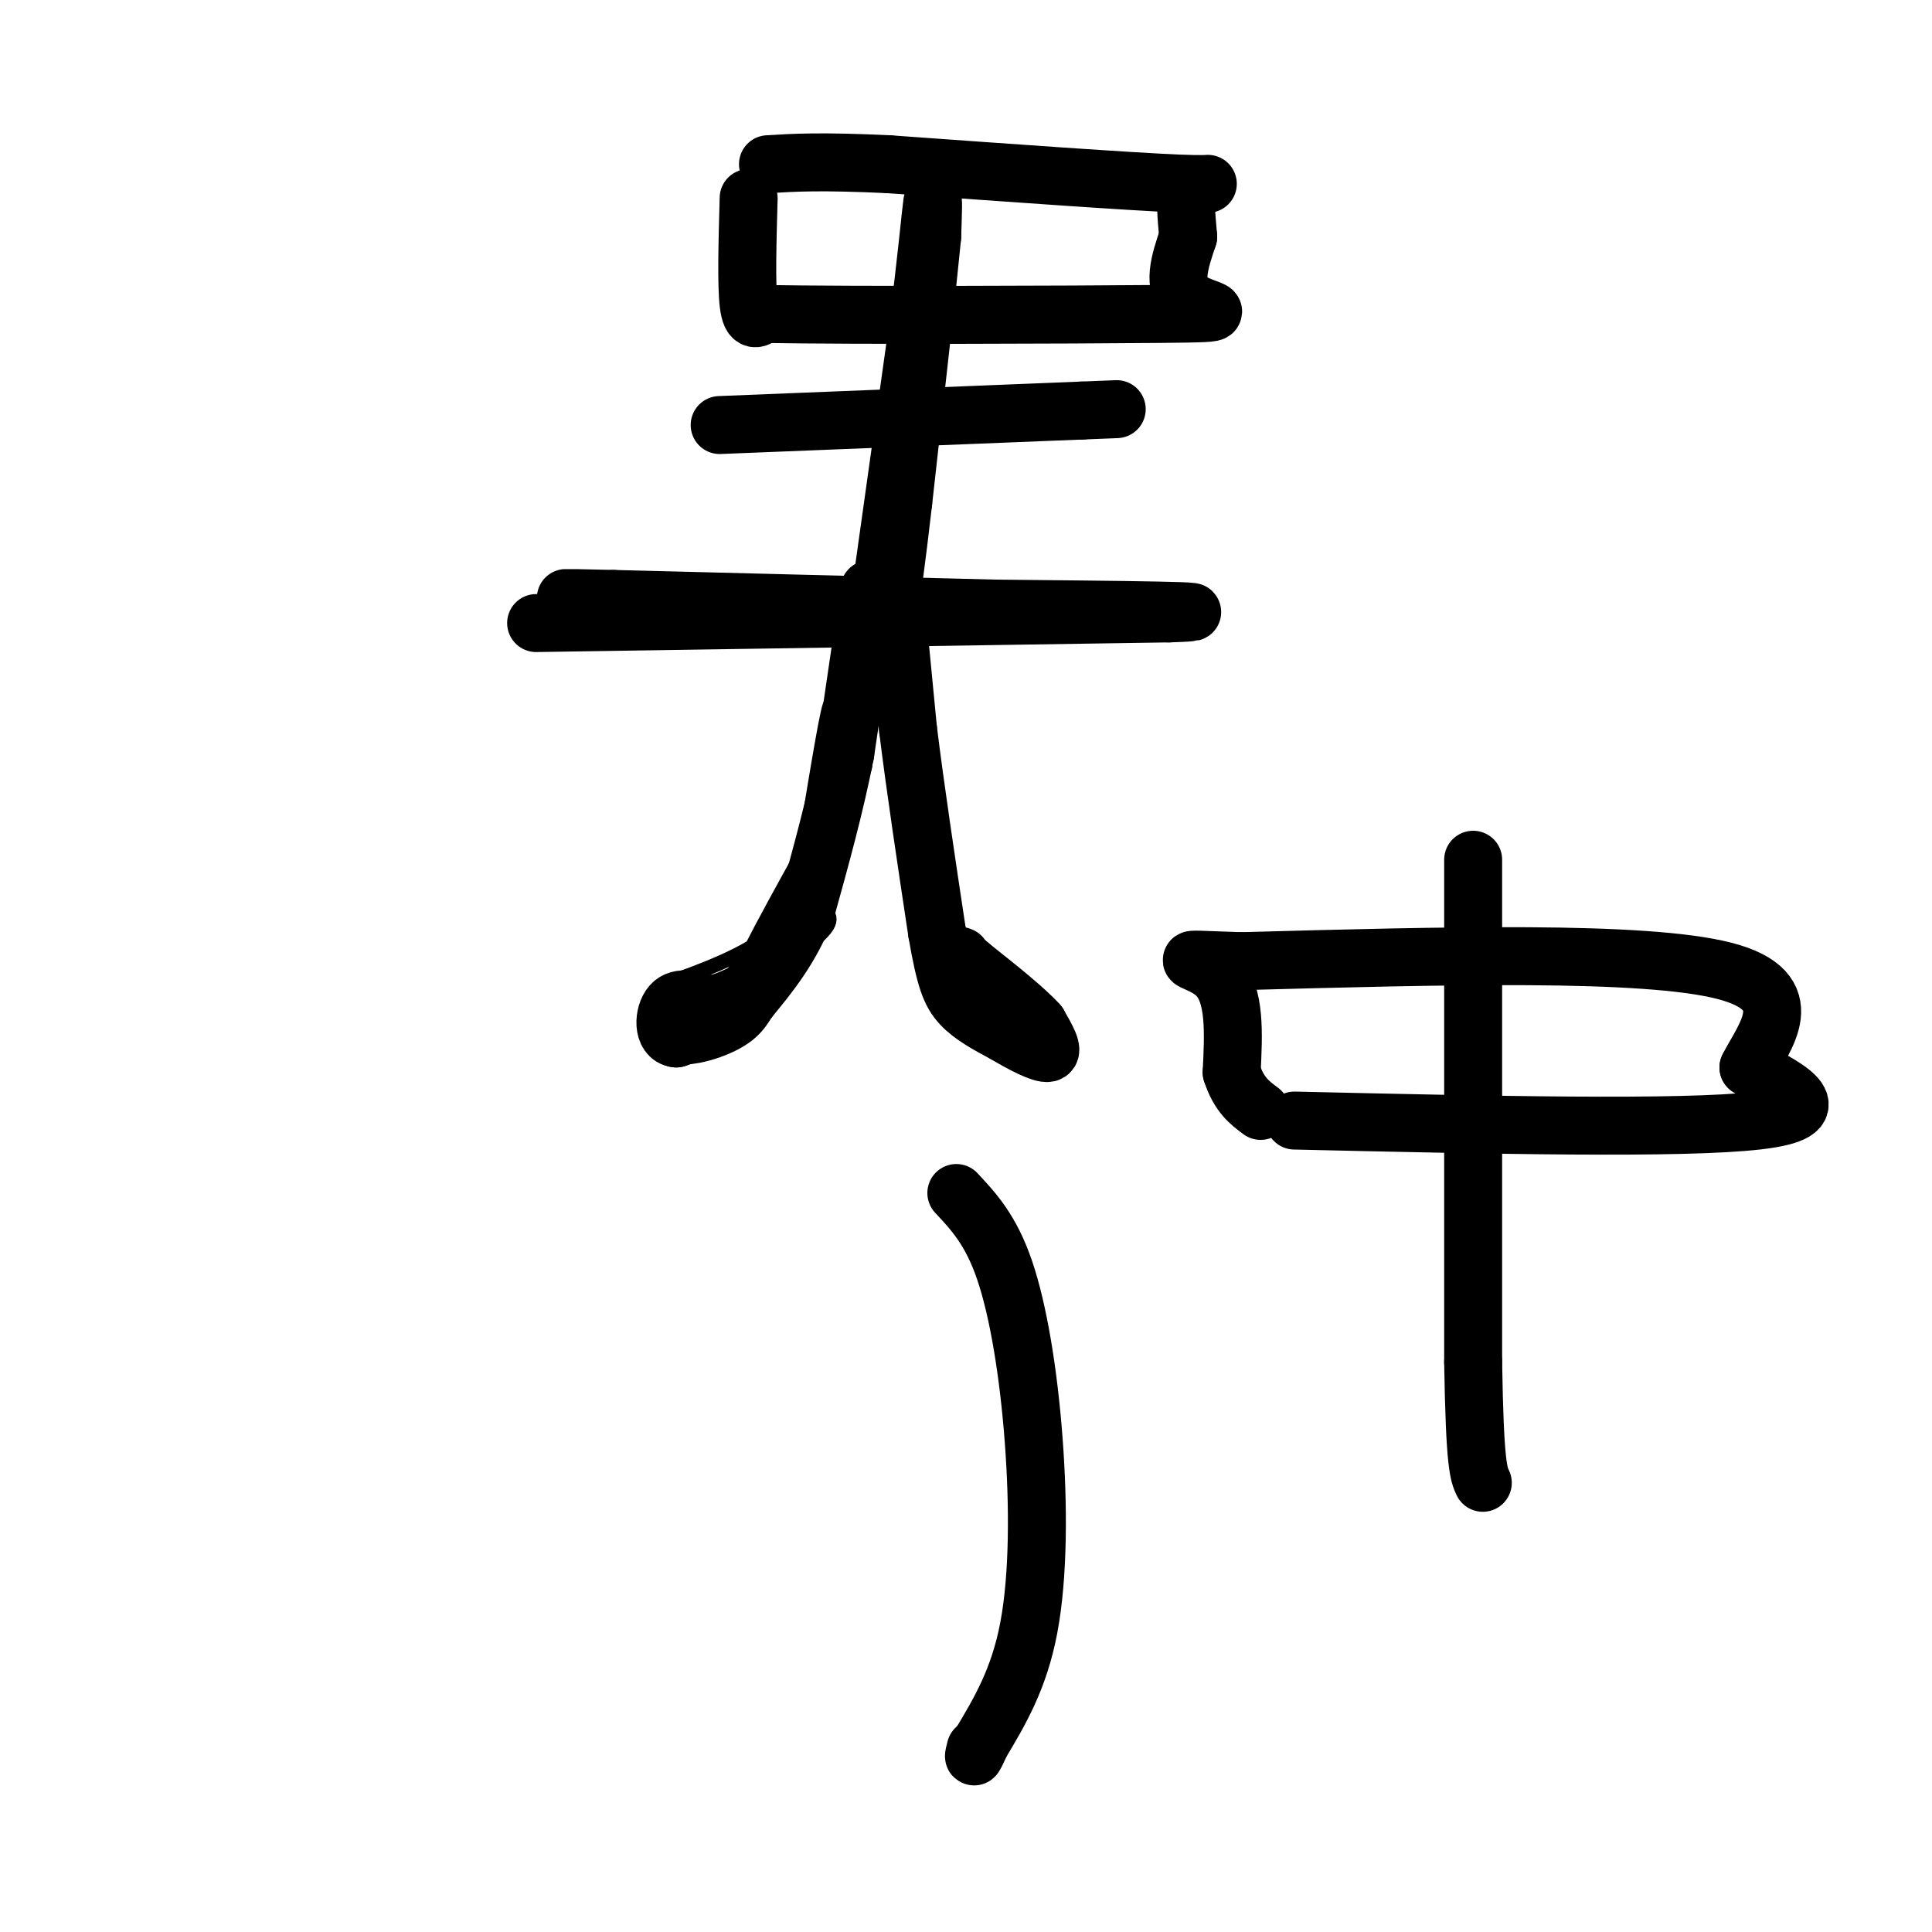 <svg viewBox='0 0 400 400' version='1.1' xmlns='http://www.w3.org/2000/svg' xmlns:xlink='http://www.w3.org/1999/xlink'><g fill='none' stroke='#000000' stroke-width='3' stroke-linecap='round' stroke-linejoin='round'><path d='M180,118c0.000,0.000 -5.000,37.000 -5,37'/><path d='M175,155c-0.911,9.400 -0.689,14.400 -3,20c-2.311,5.600 -7.156,11.800 -12,18'/><path d='M160,193c-5.833,4.833 -14.417,7.917 -23,11'/><path d='M137,204c-3.667,4.167 -1.333,9.083 1,14'/><path d='M138,218c2.956,2.044 9.844,0.156 14,-2c4.156,-2.156 5.578,-4.578 7,-7'/><path d='M159,209c3.311,-4.333 8.089,-11.667 11,-18c2.911,-6.333 3.956,-11.667 5,-17'/><path d='M175,174c2.167,-9.500 5.083,-24.750 8,-40'/><path d='M183,134c1.667,-9.333 1.833,-12.667 2,-16'/><path d='M185,118c-1.644,3.733 -6.756,21.067 -8,23c-1.244,1.933 1.378,-11.533 4,-25'/><path d='M181,116c1.214,-1.667 2.250,6.667 0,19c-2.250,12.333 -7.786,28.667 -9,31c-1.214,2.333 1.893,-9.333 5,-21'/><path d='M177,145c0.893,-4.512 0.625,-5.292 1,-4c0.375,1.292 1.393,4.655 -1,14c-2.393,9.345 -8.196,24.673 -14,40'/><path d='M163,195c2.222,-3.422 14.778,-31.978 16,-36c1.222,-4.022 -8.889,16.489 -19,37'/><path d='M160,196c-2.474,6.821 0.842,5.375 -2,7c-2.842,1.625 -11.842,6.322 -10,5c1.842,-1.322 14.526,-8.663 20,-13c5.474,-4.337 3.737,-5.668 2,-7'/><path d='M170,188c-4.311,4.200 -16.089,18.200 -18,18c-1.911,-0.200 6.044,-14.600 14,-29'/><path d='M166,177c0.667,-0.012 -4.667,14.458 -9,22c-4.333,7.542 -7.667,8.155 -8,7c-0.333,-1.155 2.333,-4.077 5,-7'/><path d='M154,199c3.357,-4.179 9.250,-11.125 13,-23c3.750,-11.875 5.357,-28.679 5,-30c-0.357,-1.321 -2.679,12.839 -5,27'/></g>
<g fill='none' stroke='#000000' stroke-width='12' stroke-linecap='round' stroke-linejoin='round'><path d='M180,122c0.000,0.000 -5.000,34.000 -5,34'/><path d='M175,156c-2.167,11.000 -5.083,21.500 -8,32'/><path d='M167,188c-3.333,8.500 -7.667,13.750 -12,19'/><path d='M155,207c-4.500,4.500 -9.750,6.250 -15,8'/><path d='M140,215c-2.911,-0.311 -2.689,-5.089 -1,-7c1.689,-1.911 4.844,-0.956 8,0'/><path d='M147,208c2.333,-0.333 4.167,-1.167 6,-2'/><path d='M185,120c0.000,0.000 3.000,31.000 3,31'/><path d='M188,151c1.500,12.167 3.750,27.083 6,42'/><path d='M194,193c1.644,9.600 2.756,12.600 5,15c2.244,2.400 5.622,4.200 9,6'/><path d='M208,214c3.489,2.089 7.711,4.311 9,4c1.289,-0.311 -0.356,-3.156 -2,-6'/><path d='M215,212c-2.667,-3.000 -8.333,-7.500 -14,-12'/><path d='M201,200c-2.667,-2.333 -2.333,-2.167 -2,-2'/><path d='M182,125c0.000,0.000 8.000,-57.000 8,-57'/><path d='M190,68c1.911,-14.956 2.689,-23.844 3,-26c0.311,-2.156 0.156,2.422 0,7'/><path d='M193,49c-1.000,10.333 -3.500,32.667 -6,55'/><path d='M187,104c-1.500,13.000 -2.250,18.000 -3,23'/><path d='M111,129c0.000,0.000 131.000,-2.000 131,-2'/><path d='M242,127c15.833,-0.500 -10.083,-0.750 -36,-1'/><path d='M206,126c-19.167,-0.500 -49.083,-1.250 -79,-2'/><path d='M127,124c-14.167,-0.333 -10.083,-0.167 -6,0'/><path d='M149,88c0.000,0.000 75.000,-3.000 75,-3'/><path d='M224,85c12.500,-0.500 6.250,-0.250 0,0'/><path d='M155,41c-0.250,9.000 -0.500,18.000 0,22c0.500,4.000 1.750,3.000 3,2'/><path d='M158,65c18.655,0.333 63.792,0.167 82,0c18.208,-0.167 9.488,-0.333 6,-3c-3.488,-2.667 -1.744,-7.833 0,-13'/><path d='M246,49c-0.310,-4.262 -1.083,-8.417 1,-10c2.083,-1.583 7.024,-0.595 -3,-1c-10.024,-0.405 -35.012,-2.202 -60,-4'/><path d='M184,34c-14.167,-0.667 -19.583,-0.333 -25,0'/><path d='M305,178c0.000,0.000 0.000,104.000 0,104'/><path d='M305,282c0.333,21.500 1.167,23.250 2,25'/><path d='M268,232c40.167,0.917 80.333,1.833 96,0c15.667,-1.833 6.833,-6.417 -2,-11'/><path d='M362,221c3.022,-6.067 11.578,-15.733 -5,-20c-16.578,-4.267 -58.289,-3.133 -100,-2'/><path d='M257,199c-16.800,-0.533 -8.800,-0.867 -5,3c3.800,3.867 3.400,11.933 3,20'/><path d='M255,222c1.500,4.667 3.750,6.333 6,8'/><path d='M198,247c3.577,3.821 7.155,7.643 10,16c2.845,8.357 4.958,21.250 6,35c1.042,13.750 1.012,28.357 -1,39c-2.012,10.643 -6.006,17.321 -10,24'/><path d='M203,361c-1.833,4.167 -1.417,2.583 -1,1'/></g>
</svg>